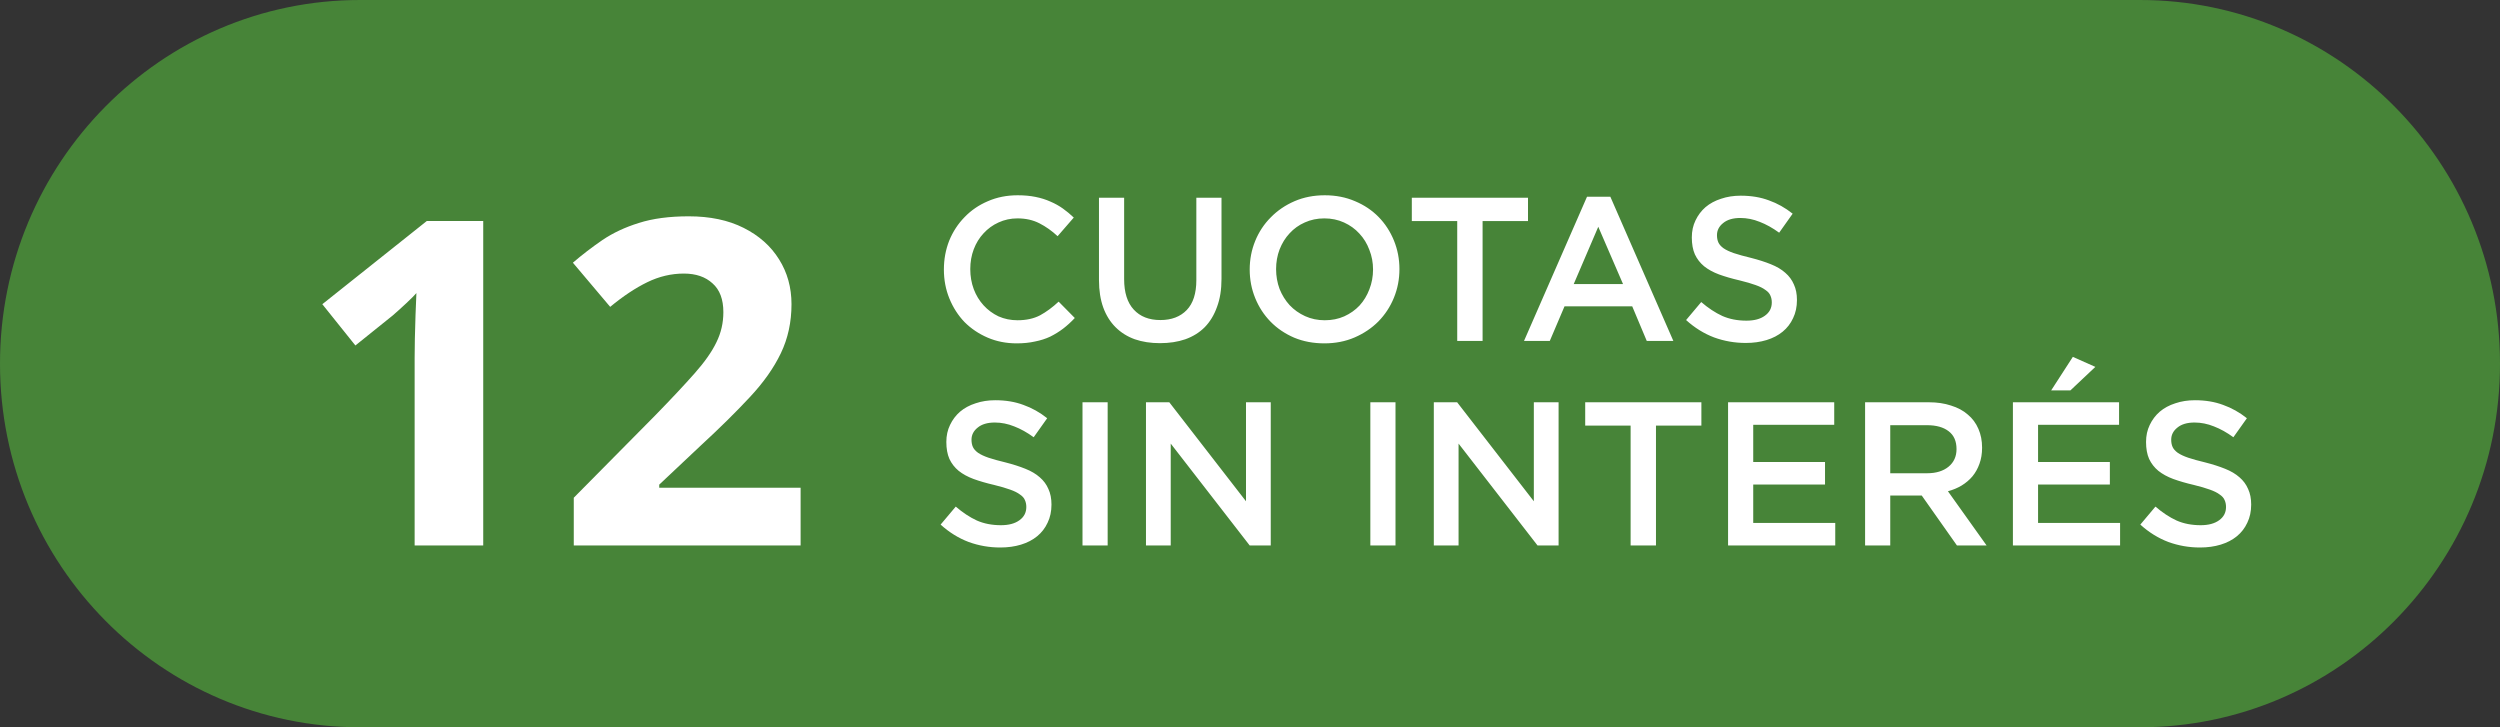 <svg width="110" height="32" viewBox="0 0 110 32" fill="none" xmlns="http://www.w3.org/2000/svg">
<rect x="0" y="0" width="110" height="32" fill="#333333" stroke="none"/>
<g clip-path="url(#clip0_570_2953)">
<path d="M94.158 0H15.842C7.093 0 0 7.163 0 16C0 24.837 7.093 32 15.842 32H94.158C102.907 32 110 24.837 110 16C110 7.163 102.907 0 94.158 0Z" fill="#478438"/>
</g>
<path d="M47.291 13.992C47.129 14.166 46.958 14.322 46.778 14.46C46.604 14.592 46.415 14.709 46.211 14.811C46.007 14.907 45.782 14.979 45.536 15.027C45.296 15.081 45.029 15.108 44.735 15.108C44.273 15.108 43.847 15.024 43.457 14.856C43.067 14.688 42.728 14.46 42.44 14.172C42.158 13.878 41.936 13.533 41.774 13.137C41.612 12.741 41.531 12.315 41.531 11.859C41.531 11.409 41.609 10.986 41.765 10.59C41.927 10.194 42.152 9.849 42.44 9.555C42.728 9.255 43.07 9.021 43.466 8.853C43.862 8.679 44.3 8.592 44.78 8.592C45.068 8.592 45.329 8.616 45.563 8.664C45.803 8.712 46.022 8.781 46.22 8.871C46.418 8.955 46.601 9.057 46.769 9.177C46.937 9.297 47.096 9.429 47.246 9.573L46.535 10.392C46.283 10.158 46.016 9.969 45.734 9.825C45.452 9.681 45.131 9.609 44.771 9.609C44.471 9.609 44.192 9.669 43.934 9.789C43.682 9.903 43.463 10.062 43.277 10.266C43.091 10.464 42.947 10.698 42.845 10.968C42.743 11.238 42.692 11.529 42.692 11.841C42.692 12.153 42.743 12.447 42.845 12.723C42.947 12.993 43.091 13.23 43.277 13.434C43.463 13.638 43.682 13.8 43.934 13.92C44.192 14.034 44.471 14.091 44.771 14.091C45.155 14.091 45.485 14.019 45.761 13.875C46.037 13.725 46.31 13.524 46.58 13.272L47.291 13.992ZM53.746 8.7V12.273C53.746 12.741 53.681 13.152 53.548 13.506C53.422 13.86 53.242 14.157 53.008 14.397C52.775 14.631 52.489 14.808 52.154 14.928C51.824 15.042 51.452 15.099 51.038 15.099C50.63 15.099 50.261 15.042 49.931 14.928C49.6 14.808 49.319 14.631 49.084 14.397C48.85 14.163 48.67 13.875 48.544 13.533C48.419 13.185 48.355 12.783 48.355 12.327V8.7H49.462V12.282C49.462 12.87 49.603 13.317 49.886 13.623C50.167 13.929 50.557 14.082 51.056 14.082C51.547 14.082 51.934 13.935 52.217 13.641C52.498 13.347 52.639 12.909 52.639 12.327V8.7H53.746ZM61.575 11.841C61.575 12.285 61.494 12.705 61.332 13.101C61.17 13.497 60.942 13.845 60.648 14.145C60.354 14.439 60.006 14.673 59.604 14.847C59.202 15.021 58.758 15.108 58.272 15.108C57.786 15.108 57.342 15.024 56.94 14.856C56.538 14.682 56.193 14.448 55.905 14.154C55.617 13.86 55.392 13.515 55.23 13.119C55.068 12.723 54.987 12.303 54.987 11.859C54.987 11.415 55.068 10.995 55.23 10.599C55.392 10.203 55.62 9.858 55.914 9.564C56.208 9.264 56.556 9.027 56.958 8.853C57.36 8.679 57.804 8.592 58.29 8.592C58.776 8.592 59.22 8.679 59.622 8.853C60.024 9.021 60.369 9.252 60.657 9.546C60.945 9.84 61.17 10.185 61.332 10.581C61.494 10.977 61.575 11.397 61.575 11.841ZM60.414 11.859C60.414 11.553 60.36 11.265 60.252 10.995C60.15 10.719 60.003 10.479 59.811 10.275C59.625 10.071 59.4 9.909 59.136 9.789C58.872 9.669 58.584 9.609 58.272 9.609C57.96 9.609 57.672 9.669 57.408 9.789C57.15 9.903 56.928 10.062 56.742 10.266C56.556 10.464 56.409 10.701 56.301 10.977C56.199 11.247 56.148 11.535 56.148 11.841C56.148 12.147 56.199 12.438 56.301 12.714C56.409 12.984 56.556 13.221 56.742 13.425C56.934 13.629 57.162 13.791 57.426 13.911C57.69 14.031 57.978 14.091 58.29 14.091C58.602 14.091 58.887 14.034 59.145 13.92C59.409 13.8 59.634 13.641 59.82 13.443C60.006 13.239 60.15 13.002 60.252 12.732C60.36 12.456 60.414 12.165 60.414 11.859ZM65.234 9.726V15H64.118V9.726H62.12V8.7H67.232V9.726H65.234ZM70.855 8.655L73.627 15H72.457L71.818 13.479H68.839L68.191 15H67.057L69.829 8.655H70.855ZM71.413 12.498L70.324 9.978L69.244 12.498H71.413ZM75.547 10.347C75.547 10.473 75.568 10.581 75.61 10.671C75.652 10.761 75.727 10.845 75.835 10.923C75.949 11.001 76.102 11.073 76.294 11.139C76.492 11.205 76.741 11.274 77.041 11.346C77.371 11.43 77.662 11.523 77.914 11.625C78.172 11.727 78.385 11.853 78.553 12.003C78.721 12.147 78.847 12.318 78.931 12.516C79.021 12.708 79.066 12.936 79.066 13.2C79.066 13.5 79.009 13.767 78.895 14.001C78.787 14.235 78.634 14.433 78.436 14.595C78.238 14.757 78.001 14.88 77.725 14.964C77.449 15.048 77.146 15.09 76.816 15.09C76.33 15.09 75.865 15.009 75.421 14.847C74.977 14.679 74.566 14.424 74.188 14.082L74.854 13.29C75.16 13.554 75.469 13.758 75.781 13.902C76.093 14.04 76.447 14.109 76.843 14.109C77.185 14.109 77.455 14.037 77.653 13.893C77.857 13.749 77.959 13.554 77.959 13.308C77.959 13.194 77.938 13.092 77.896 13.002C77.86 12.912 77.788 12.831 77.68 12.759C77.578 12.681 77.434 12.609 77.248 12.543C77.068 12.477 76.831 12.408 76.537 12.336C76.201 12.258 75.901 12.171 75.637 12.075C75.379 11.979 75.16 11.859 74.98 11.715C74.806 11.571 74.671 11.397 74.575 11.193C74.485 10.989 74.44 10.74 74.44 10.446C74.44 10.17 74.494 9.921 74.602 9.699C74.71 9.471 74.857 9.276 75.043 9.114C75.235 8.952 75.463 8.829 75.727 8.745C75.991 8.655 76.279 8.61 76.591 8.61C77.053 8.61 77.467 8.679 77.833 8.817C78.205 8.949 78.553 9.144 78.877 9.402L78.283 10.239C77.995 10.029 77.71 9.87 77.428 9.762C77.146 9.648 76.861 9.591 76.573 9.591C76.249 9.591 75.997 9.666 75.817 9.816C75.637 9.96 75.547 10.137 75.547 10.347ZM42.746 19.347C42.746 19.473 42.767 19.581 42.809 19.671C42.851 19.761 42.926 19.845 43.034 19.923C43.148 20.001 43.301 20.073 43.493 20.139C43.691 20.205 43.94 20.274 44.24 20.346C44.57 20.43 44.861 20.523 45.113 20.625C45.371 20.727 45.584 20.853 45.752 21.003C45.92 21.147 46.046 21.318 46.13 21.516C46.22 21.708 46.265 21.936 46.265 22.2C46.265 22.5 46.208 22.767 46.094 23.001C45.986 23.235 45.833 23.433 45.635 23.595C45.437 23.757 45.2 23.88 44.924 23.964C44.648 24.048 44.345 24.09 44.015 24.09C43.529 24.09 43.064 24.009 42.62 23.847C42.176 23.679 41.765 23.424 41.387 23.082L42.053 22.29C42.359 22.554 42.668 22.758 42.98 22.902C43.292 23.04 43.646 23.109 44.042 23.109C44.384 23.109 44.654 23.037 44.852 22.893C45.056 22.749 45.158 22.554 45.158 22.308C45.158 22.194 45.137 22.092 45.095 22.002C45.059 21.912 44.987 21.831 44.879 21.759C44.777 21.681 44.633 21.609 44.447 21.543C44.267 21.477 44.03 21.408 43.736 21.336C43.4 21.258 43.1 21.171 42.836 21.075C42.578 20.979 42.359 20.859 42.179 20.715C42.005 20.571 41.87 20.397 41.774 20.193C41.684 19.989 41.639 19.74 41.639 19.446C41.639 19.17 41.693 18.921 41.801 18.699C41.909 18.471 42.056 18.276 42.242 18.114C42.434 17.952 42.662 17.829 42.926 17.745C43.19 17.655 43.478 17.61 43.79 17.61C44.252 17.61 44.666 17.679 45.032 17.817C45.404 17.949 45.752 18.144 46.076 18.402L45.482 19.239C45.194 19.029 44.909 18.87 44.627 18.762C44.345 18.648 44.06 18.591 43.772 18.591C43.448 18.591 43.196 18.666 43.016 18.816C42.836 18.96 42.746 19.137 42.746 19.347ZM47.63 17.7H48.737V24H47.63V17.7ZM54.824 22.056V17.7H55.913V24H54.986L51.512 19.518V24H50.423V17.7H51.449L54.824 22.056ZM60.295 17.7H61.402V24H60.295V17.7ZM67.489 22.056V17.7H68.578V24H67.651L64.177 19.518V24H63.088V17.7H64.114L67.489 22.056ZM72.863 18.726V24H71.747V18.726H69.749V17.7H74.861V18.726H72.863ZM80.706 17.7V18.69H77.142V20.328H80.301V21.318H77.142V23.01H80.751V24H76.035V17.7H80.706ZM87.41 24H86.105L84.557 21.804H83.171V24H82.064V17.7H84.872C85.232 17.7 85.556 17.748 85.844 17.844C86.138 17.934 86.384 18.066 86.582 18.24C86.786 18.408 86.942 18.618 87.05 18.87C87.158 19.116 87.212 19.392 87.212 19.698C87.212 19.962 87.173 20.199 87.095 20.409C87.023 20.613 86.921 20.796 86.789 20.958C86.657 21.114 86.498 21.249 86.312 21.363C86.132 21.471 85.931 21.555 85.709 21.615L87.41 24ZM86.087 19.761C86.087 19.413 85.973 19.152 85.745 18.978C85.517 18.798 85.196 18.708 84.782 18.708H83.171V20.823H84.791C85.187 20.823 85.502 20.727 85.736 20.535C85.97 20.343 86.087 20.085 86.087 19.761ZM93.239 17.7V18.69H89.675V20.328H92.834V21.318H89.675V23.01H93.284V24H88.568V17.7H93.239ZM91.097 17.178H90.251L91.205 15.702L92.195 16.143L91.097 17.178ZM95.533 19.347C95.533 19.473 95.554 19.581 95.596 19.671C95.638 19.761 95.713 19.845 95.821 19.923C95.935 20.001 96.088 20.073 96.28 20.139C96.478 20.205 96.727 20.274 97.027 20.346C97.357 20.43 97.648 20.523 97.9 20.625C98.158 20.727 98.371 20.853 98.539 21.003C98.707 21.147 98.833 21.318 98.917 21.516C99.007 21.708 99.052 21.936 99.052 22.2C99.052 22.5 98.995 22.767 98.881 23.001C98.773 23.235 98.62 23.433 98.422 23.595C98.224 23.757 97.987 23.88 97.711 23.964C97.435 24.048 97.132 24.09 96.802 24.09C96.316 24.09 95.851 24.009 95.407 23.847C94.963 23.679 94.552 23.424 94.174 23.082L94.84 22.29C95.146 22.554 95.455 22.758 95.767 22.902C96.079 23.04 96.433 23.109 96.829 23.109C97.171 23.109 97.441 23.037 97.639 22.893C97.843 22.749 97.945 22.554 97.945 22.308C97.945 22.194 97.924 22.092 97.882 22.002C97.846 21.912 97.774 21.831 97.666 21.759C97.564 21.681 97.42 21.609 97.234 21.543C97.054 21.477 96.817 21.408 96.523 21.336C96.187 21.258 95.887 21.171 95.623 21.075C95.365 20.979 95.146 20.859 94.966 20.715C94.792 20.571 94.657 20.397 94.561 20.193C94.471 19.989 94.426 19.74 94.426 19.446C94.426 19.17 94.48 18.921 94.588 18.699C94.696 18.471 94.843 18.276 95.029 18.114C95.221 17.952 95.449 17.829 95.713 17.745C95.977 17.655 96.265 17.61 96.577 17.61C97.039 17.61 97.453 17.679 97.819 17.817C98.191 17.949 98.539 18.144 98.863 18.402L98.269 19.239C97.981 19.029 97.696 18.87 97.414 18.762C97.132 18.648 96.847 18.591 96.559 18.591C96.235 18.591 95.983 18.666 95.803 18.816C95.623 18.96 95.533 19.137 95.533 19.347Z" fill="white"/>
<path d="M21.262 24H18.244V15.738C18.244 15.51 18.247 15.23 18.254 14.898C18.26 14.56 18.27 14.215 18.283 13.863C18.296 13.505 18.309 13.183 18.322 12.896C18.251 12.981 18.104 13.128 17.883 13.336C17.668 13.538 17.466 13.72 17.277 13.883L15.637 15.201L14.182 13.385L18.781 9.723H21.262V24ZM35.227 24H25.246V21.9L28.83 18.277C29.553 17.535 30.132 16.917 30.568 16.422C31.011 15.921 31.33 15.465 31.525 15.055C31.727 14.645 31.828 14.205 31.828 13.736C31.828 13.17 31.669 12.747 31.35 12.467C31.037 12.18 30.617 12.037 30.09 12.037C29.537 12.037 28.999 12.164 28.479 12.418C27.958 12.672 27.414 13.033 26.848 13.502L25.207 11.559C25.617 11.207 26.05 10.875 26.506 10.562C26.968 10.25 27.502 9.999 28.107 9.811C28.719 9.615 29.452 9.518 30.305 9.518C31.242 9.518 32.046 9.687 32.717 10.025C33.394 10.364 33.915 10.826 34.279 11.412C34.644 11.992 34.826 12.649 34.826 13.385C34.826 14.172 34.67 14.892 34.357 15.543C34.045 16.194 33.589 16.838 32.99 17.477C32.398 18.115 31.682 18.821 30.842 19.596L29.006 21.324V21.461H35.227V24Z" fill="white"/>
<defs>
<clipPath id="clip0_570_2953">
<rect width="110" height="32" fill="white"/>
</clipPath>
</defs>
</svg>
